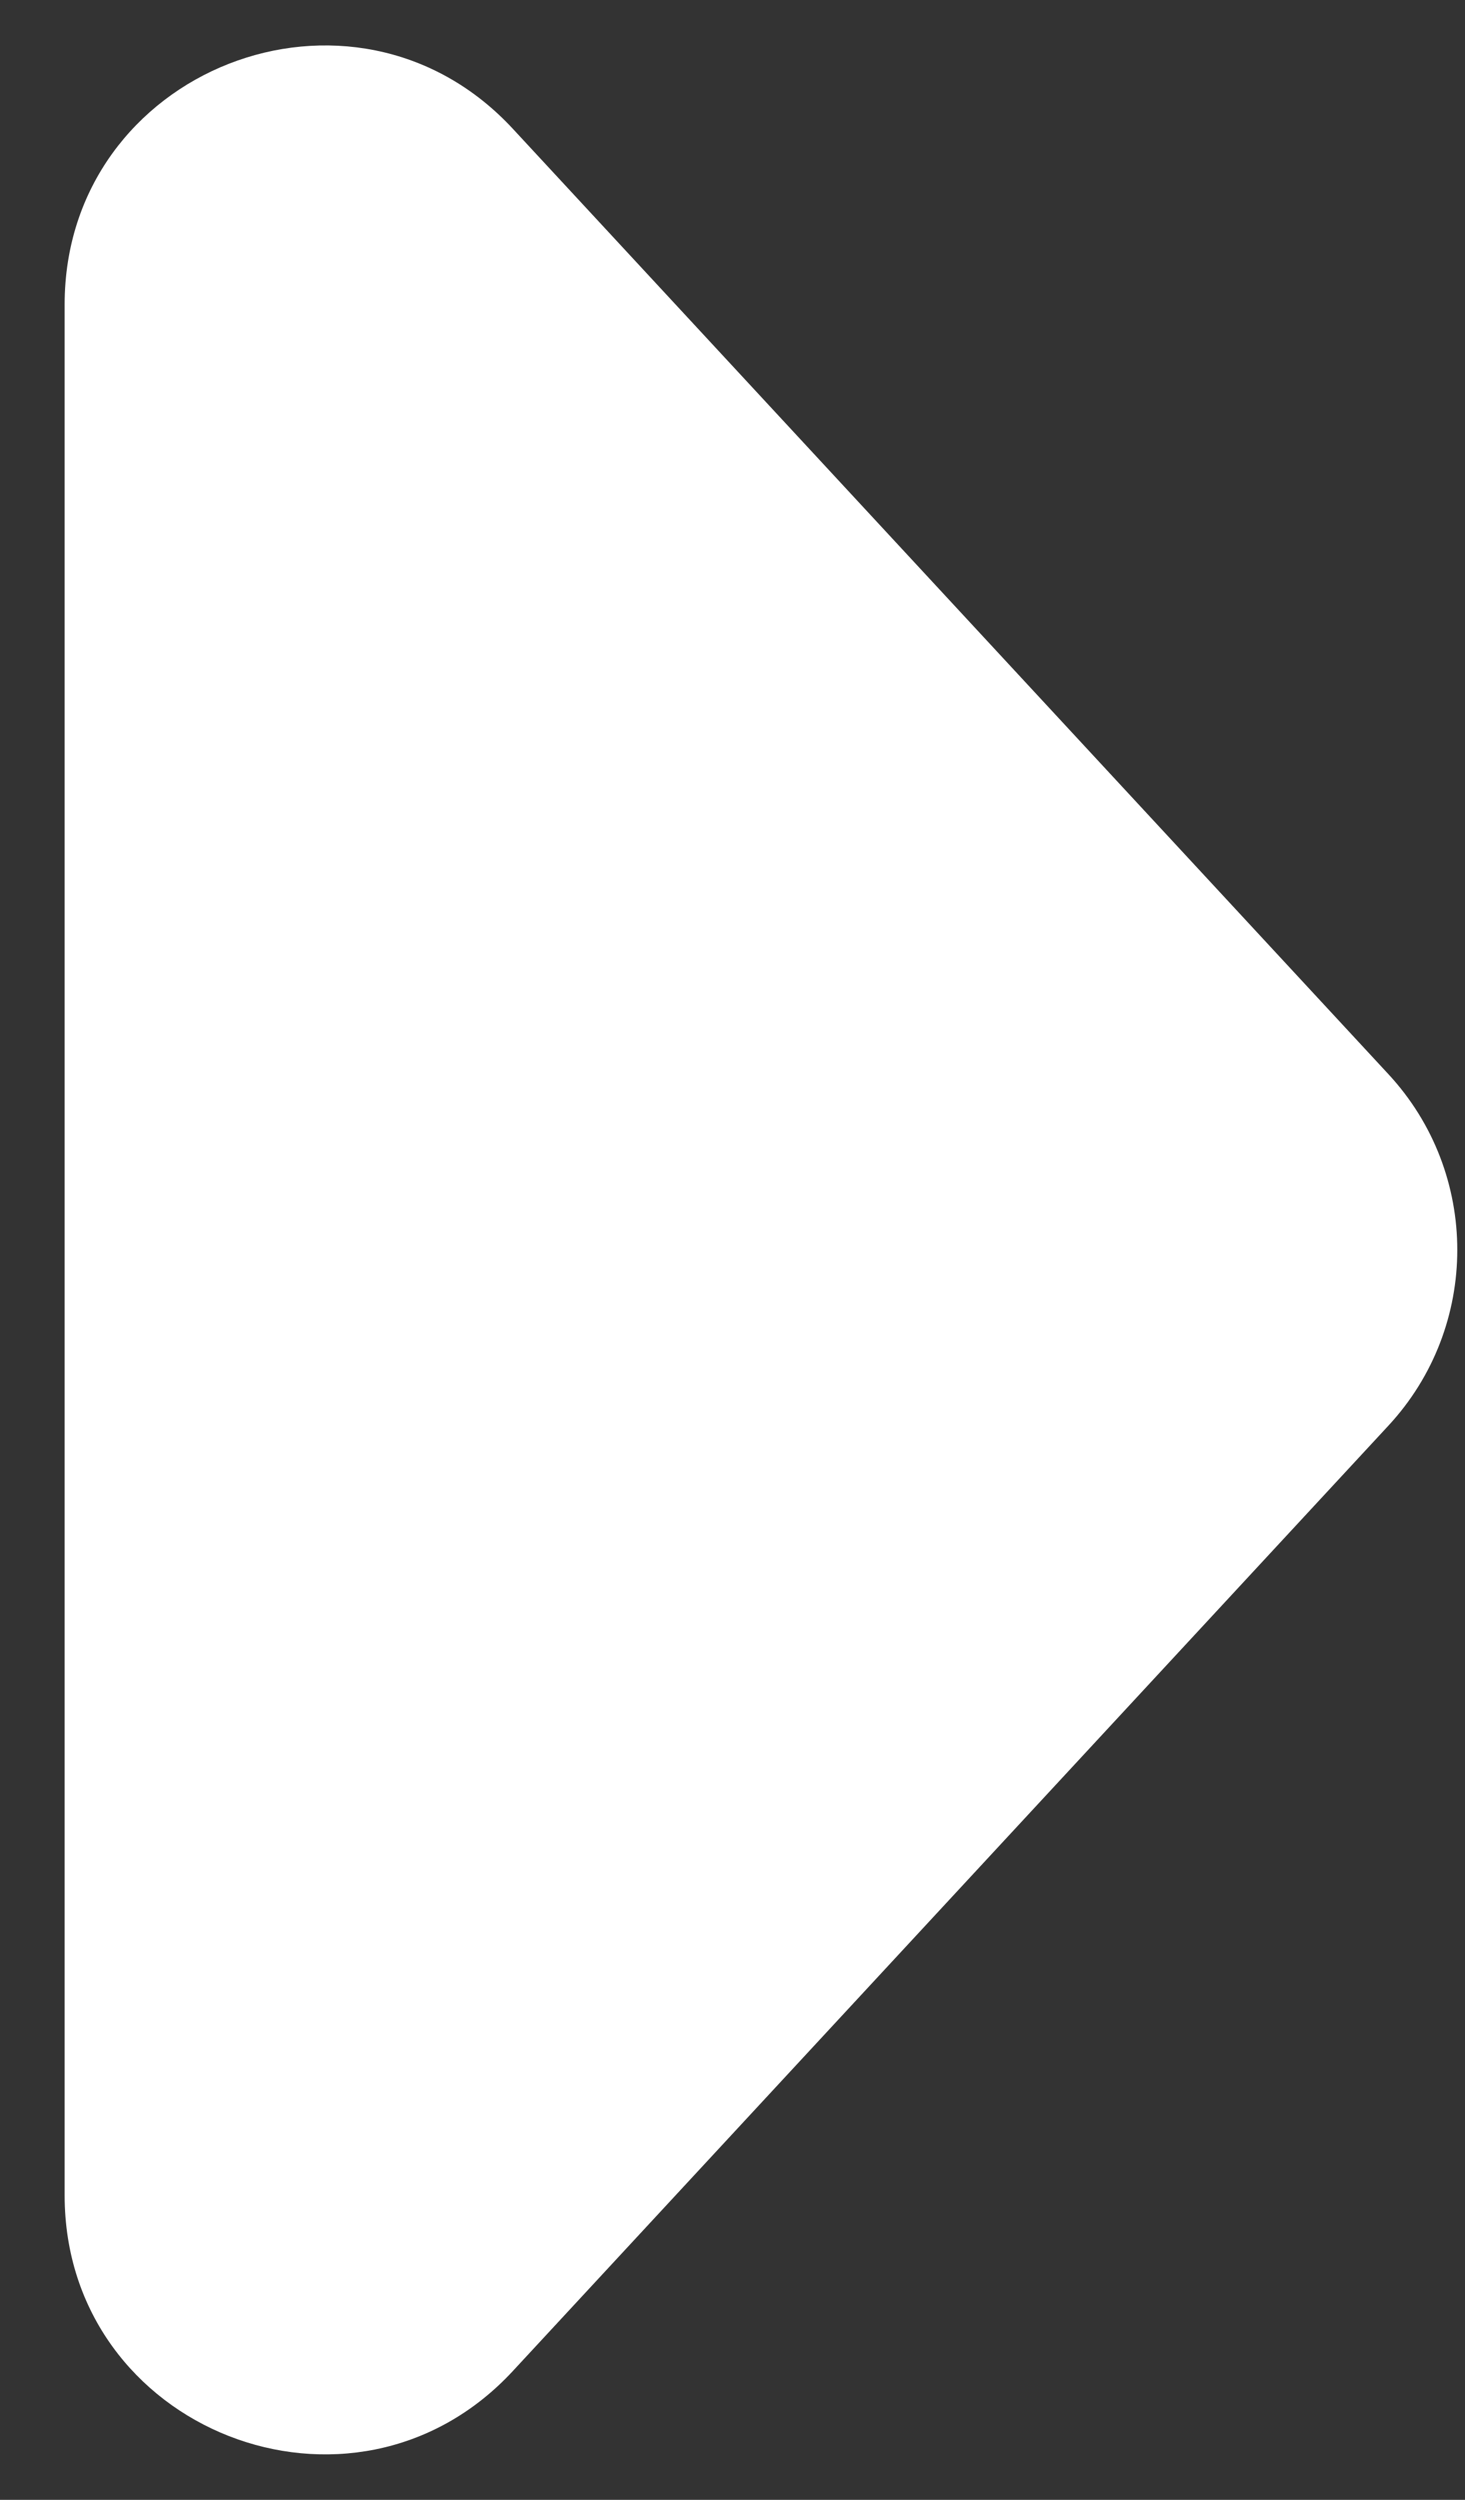 <?xml version="1.0" encoding="UTF-8"?>
<svg xmlns="http://www.w3.org/2000/svg" width="17" height="29" viewBox="0 0 17 29" fill="none">
  <rect x="0" y="0" width="17" height="29" fill="#333333" stroke="none"/>
  <path d="M16.111 12.461C17.177 13.611 17.177 15.389 16.111 16.539L5.951 27.506C4.097 29.507 0.75 28.195 0.75 25.467L0.75 3.533C0.75 0.805 4.097 -0.507 5.951 1.494L16.111 12.461Z" fill="white"></path>
</svg>
